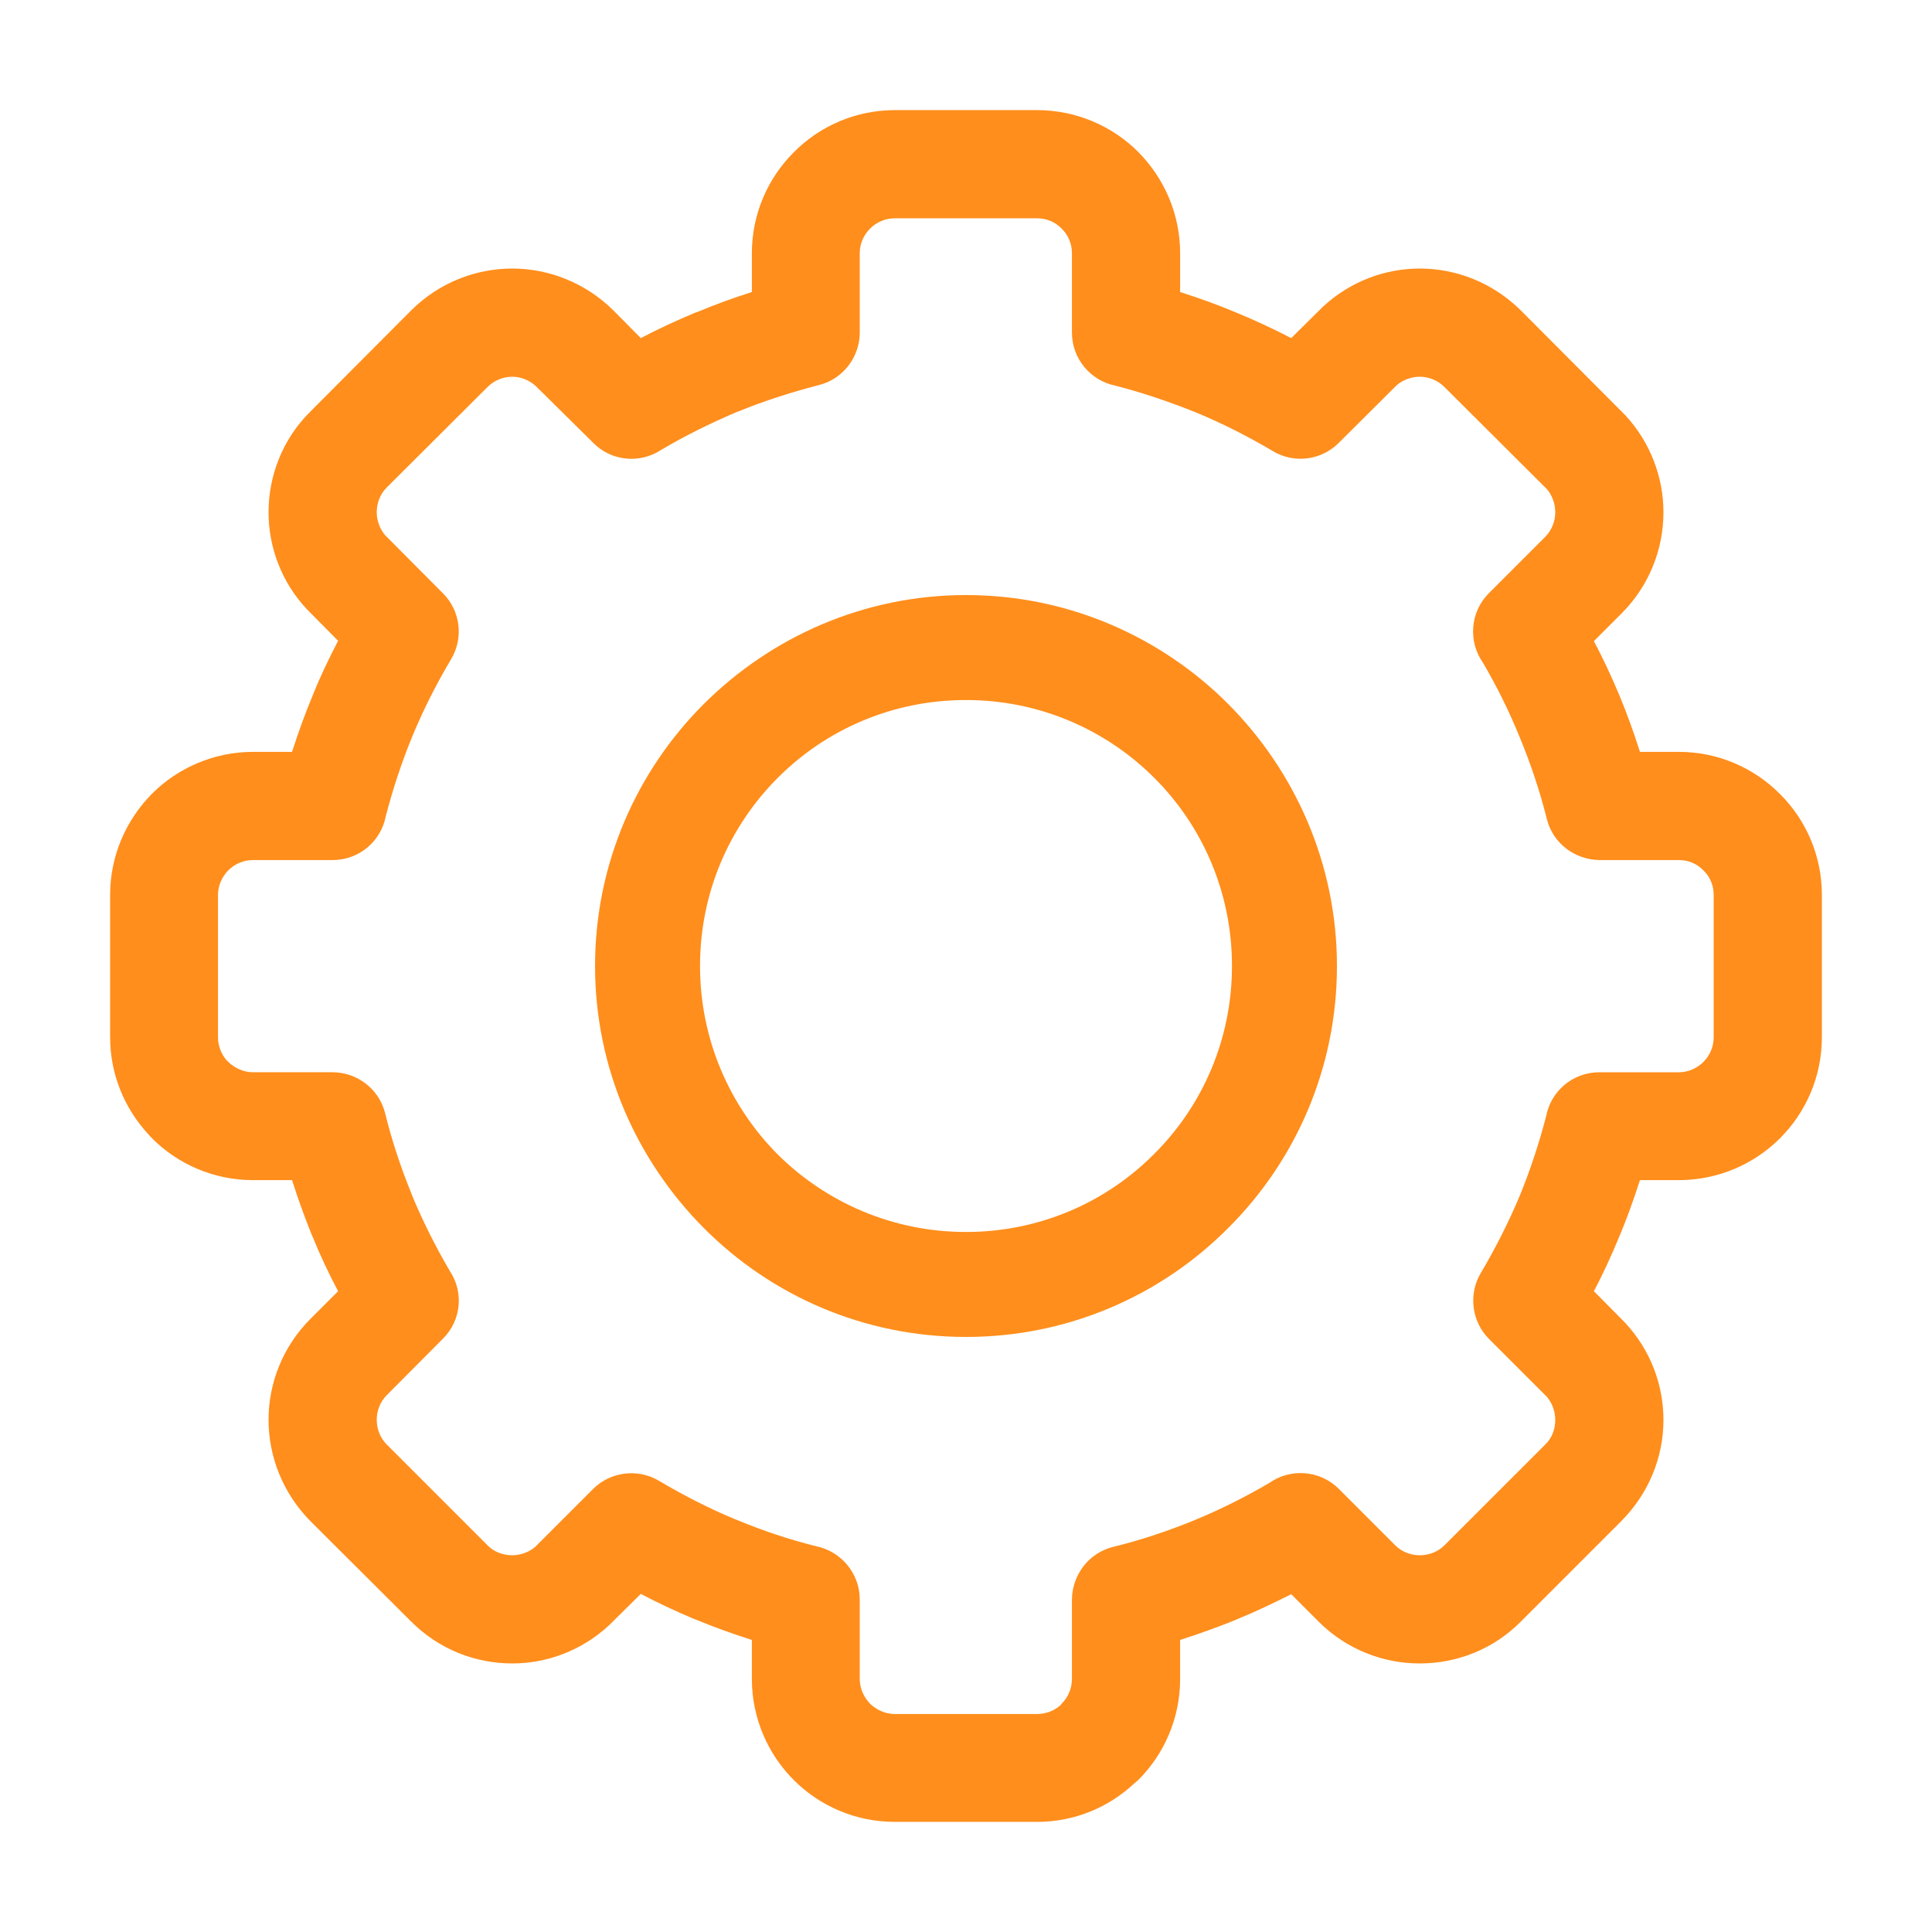 <?xml version="1.0" encoding="UTF-8"?>
<!DOCTYPE svg PUBLIC "-//W3C//DTD SVG 1.0//EN" "http://www.w3.org/TR/2001/REC-SVG-20010904/DTD/svg10.dtd">
<!-- Creator: CorelDRAW -->
<svg xmlns="http://www.w3.org/2000/svg" xml:space="preserve" width="60px" height="60px" version="1.0" style="shape-rendering:geometricPrecision; text-rendering:geometricPrecision; image-rendering:optimizeQuality; fill-rule:evenodd; clip-rule:evenodd"
viewBox="0 0 60 60"
 xmlns:xlink="http://www.w3.org/1999/xlink"
 xmlns:xodm="http://www.corel.com/coreldraw/odm/2003">
 <defs>
  <style type="text/css">
   <![CDATA[
    .fil1 {fill:none}
    .fil0 {fill:#FF8E1C;fill-rule:nonzero}
   ]]>
  </style>
 </defs>
 <g id="Layer_x0020_1">
  <g id="_1618291082944">
   <path class="fil0" d="M12.77 50.36l-3.13 -3.12c-0.86,-0.87 -1.3,-2.01 -1.3,-3.15 0,-1.13 0.44,-2.27 1.3,-3.13l0.86 -0.86c-0.29,-0.55 -0.56,-1.12 -0.79,-1.69l-0.04 -0.09c-0.22,-0.55 -0.42,-1.1 -0.6,-1.67l-1.21 0c-1.23,0 -2.34,-0.5 -3.14,-1.3l-0.11 -0.12c-0.74,-0.8 -1.19,-1.86 -1.19,-3.02l0 -4.42c0,-1.22 0.5,-2.33 1.3,-3.14 0.8,-0.8 1.92,-1.3 3.14,-1.3l1.21 0c0.19,-0.59 0.4,-1.18 0.64,-1.75 0.23,-0.58 0.5,-1.14 0.79,-1.7l-0.97 -0.98c-0.79,-0.84 -1.19,-1.93 -1.19,-3.01 0,-1.13 0.43,-2.27 1.3,-3.13l3.13 -3.14c0.86,-0.86 2,-1.3 3.14,-1.3 1.13,0 2.27,0.44 3.14,1.3l0.85 0.86c0.55,-0.29 1.12,-0.55 1.69,-0.79l0.09 -0.03c0.55,-0.23 1.1,-0.43 1.67,-0.61l0 -1.21c0,-1.22 0.5,-2.33 1.3,-3.13 0.8,-0.81 1.92,-1.31 3.14,-1.31l4.42 0c1.22,0 2.34,0.5 3.14,1.3 0.8,0.81 1.3,1.92 1.3,3.14l0 1.21c0.6,0.19 1.18,0.4 1.75,0.64 0.58,0.24 1.14,0.5 1.7,0.79l0.98 -0.97c0.85,-0.79 1.93,-1.19 3.01,-1.19 1.14,0 2.27,0.44 3.14,1.3l3.24 3.25c0.79,0.85 1.19,1.94 1.19,3.02 0,1.14 -0.44,2.28 -1.3,3.14l-0.86 0.86c0.29,0.55 0.55,1.11 0.79,1.68 0.24,0.58 0.45,1.16 0.64,1.76l1.21 0c1.22,0 2.33,0.5 3.13,1.3 0.81,0.8 1.31,1.92 1.31,3.14l0 4.42c0,1.23 -0.5,2.34 -1.3,3.14 -0.8,0.8 -1.92,1.3 -3.14,1.3l-1.21 0c-0.19,0.59 -0.4,1.18 -0.64,1.75 -0.24,0.58 -0.5,1.15 -0.79,1.7l0.97 0.98c0.79,0.85 1.19,1.93 1.19,3.02 0,1.13 -0.44,2.26 -1.3,3.13l-3.13 3.13c-0.86,0.87 -2,1.3 -3.14,1.3 -1.13,0 -2.27,-0.43 -3.14,-1.3l-0.85 -0.85c-0.56,0.28 -1.12,0.55 -1.69,0.78l-0.09 0.04c-0.55,0.22 -1.11,0.42 -1.67,0.6l0 1.21c0,1.23 -0.5,2.34 -1.3,3.14l-0.13 0.11c-0.79,0.74 -1.85,1.19 -3.01,1.19l-4.42 0c-1.23,0 -2.34,-0.5 -3.14,-1.3 -0.8,-0.8 -1.3,-1.92 -1.3,-3.14l0 -1.21c-0.6,-0.19 -1.18,-0.4 -1.76,-0.64l-0.08 -0.03c-0.54,-0.23 -1.08,-0.48 -1.61,-0.76l-0.98 0.97c-0.85,0.79 -1.93,1.19 -3.01,1.19 -1.14,0 -2.27,-0.43 -3.14,-1.3zm-0.76 -5.5l3.13 3.13c0.2,0.21 0.49,0.31 0.77,0.31 0.25,0 0.51,-0.09 0.71,-0.26l1.8 -1.8c0.53,-0.53 1.38,-0.65 2.05,-0.25 0.74,0.44 1.52,0.84 2.33,1.18l0.08 0.03c0.79,0.33 1.62,0.61 2.47,0.82 0.77,0.16 1.35,0.84 1.35,1.65l0 2.47c0,0.3 0.13,0.57 0.32,0.77 0.2,0.19 0.47,0.32 0.77,0.32l4.42 0c0.27,0 0.52,-0.1 0.71,-0.26l0.05 -0.06c0.2,-0.2 0.32,-0.47 0.32,-0.77l0 -2.47c0.01,-0.75 0.51,-1.44 1.28,-1.63 0.86,-0.21 1.69,-0.49 2.48,-0.81l0.07 -0.03c0.8,-0.33 1.57,-0.72 2.29,-1.14 0.66,-0.47 1.58,-0.41 2.17,0.18l1.75 1.75c0.21,0.21 0.49,0.31 0.76,0.31 0.28,0 0.56,-0.1 0.77,-0.31l3.13 -3.13c0.21,-0.2 0.31,-0.48 0.31,-0.76 0,-0.26 -0.09,-0.52 -0.26,-0.72l-1.8 -1.8c-0.53,-0.53 -0.65,-1.38 -0.25,-2.05 0.45,-0.76 0.86,-1.57 1.21,-2.4 0.32,-0.79 0.6,-1.62 0.82,-2.48 0.15,-0.77 0.83,-1.35 1.65,-1.35l2.47 0c0.3,0 0.57,-0.13 0.76,-0.32 0.2,-0.2 0.32,-0.47 0.32,-0.77l0 -4.42c0,-0.3 -0.12,-0.57 -0.32,-0.76 -0.19,-0.2 -0.46,-0.32 -0.76,-0.32l-2.47 0c-0.75,-0.01 -1.44,-0.51 -1.63,-1.27 -0.22,-0.88 -0.51,-1.74 -0.85,-2.56 -0.33,-0.81 -0.71,-1.57 -1.13,-2.29 -0.47,-0.66 -0.41,-1.58 0.18,-2.17l1.75 -1.75c0.2,-0.2 0.31,-0.48 0.31,-0.76 0,-0.26 -0.09,-0.52 -0.26,-0.72l-3.18 -3.17c-0.21,-0.21 -0.49,-0.32 -0.77,-0.32 -0.25,0 -0.51,0.09 -0.71,0.26l-1.81 1.8c-0.53,0.53 -1.37,0.65 -2.04,0.25 -0.76,-0.45 -1.56,-0.86 -2.41,-1.21 -0.8,-0.32 -1.62,-0.6 -2.47,-0.82 -0.77,-0.15 -1.36,-0.83 -1.36,-1.65l0 -2.47c0,-0.29 -0.12,-0.57 -0.32,-0.76 -0.19,-0.2 -0.46,-0.32 -0.76,-0.32l-4.42 0c-0.3,0 -0.57,0.12 -0.77,0.32 -0.19,0.19 -0.32,0.46 -0.32,0.76l0 2.47c0,0.75 -0.51,1.44 -1.27,1.63 -0.86,0.22 -1.69,0.49 -2.48,0.81l-0.08 0.03c-0.82,0.35 -1.61,0.74 -2.35,1.18 -0.65,0.42 -1.52,0.35 -2.09,-0.22l-1.76 -1.74c-0.21,-0.21 -0.49,-0.32 -0.76,-0.32 -0.28,0 -0.56,0.11 -0.77,0.32l-3.13 3.12c-0.21,0.21 -0.31,0.49 -0.31,0.77 0,0.25 0.09,0.51 0.26,0.71l1.8 1.81c0.53,0.53 0.65,1.37 0.25,2.04 -0.45,0.76 -0.86,1.56 -1.21,2.41 -0.33,0.8 -0.6,1.63 -0.82,2.47 -0.15,0.78 -0.83,1.36 -1.65,1.36l-2.47 0c-0.3,0 -0.57,0.12 -0.77,0.32 -0.19,0.19 -0.32,0.47 -0.32,0.76l0 4.42c0,0.27 0.1,0.52 0.26,0.71l0.06 0.06c0.2,0.19 0.47,0.32 0.77,0.32l2.47 0c0.75,0 1.44,0.51 1.63,1.27 0.21,0.86 0.49,1.69 0.81,2.48l0.03 0.08c0.34,0.82 0.74,1.61 1.18,2.36 0.42,0.64 0.35,1.51 -0.22,2.08l-1.75 1.76c-0.21,0.21 -0.31,0.49 -0.31,0.76 0,0.28 0.1,0.56 0.31,0.77z"/>
   <path class="fil0" d="M38.26 30c0,-2.29 -0.92,-4.35 -2.41,-5.84 -1.5,-1.5 -3.57,-2.42 -5.85,-2.42 -2.29,0 -4.35,0.92 -5.84,2.41 -1.5,1.5 -2.42,3.56 -2.42,5.85 0,2.28 0.92,4.35 2.41,5.85 1.5,1.49 3.57,2.41 5.85,2.41 2.28,0 4.35,-0.92 5.84,-2.42 1.5,-1.49 2.42,-3.56 2.42,-5.84zm-0.12 -8.14c2.08,2.09 3.38,4.97 3.38,8.14 0,3.18 -1.29,6.06 -3.38,8.14 -2.08,2.09 -4.96,3.38 -8.14,3.38 -3.18,0 -6.06,-1.29 -8.14,-3.38 -2.08,-2.09 -3.38,-4.96 -3.38,-8.14 0,-3.17 1.29,-6.05 3.37,-8.13l0.01 -0.01c2.09,-2.08 4.97,-3.38 8.14,-3.38 3.18,0 6.06,1.3 8.14,3.38z"/>
   <rect class="fil1" width="60" height="60"/>
  </g>
 </g>
</svg>
